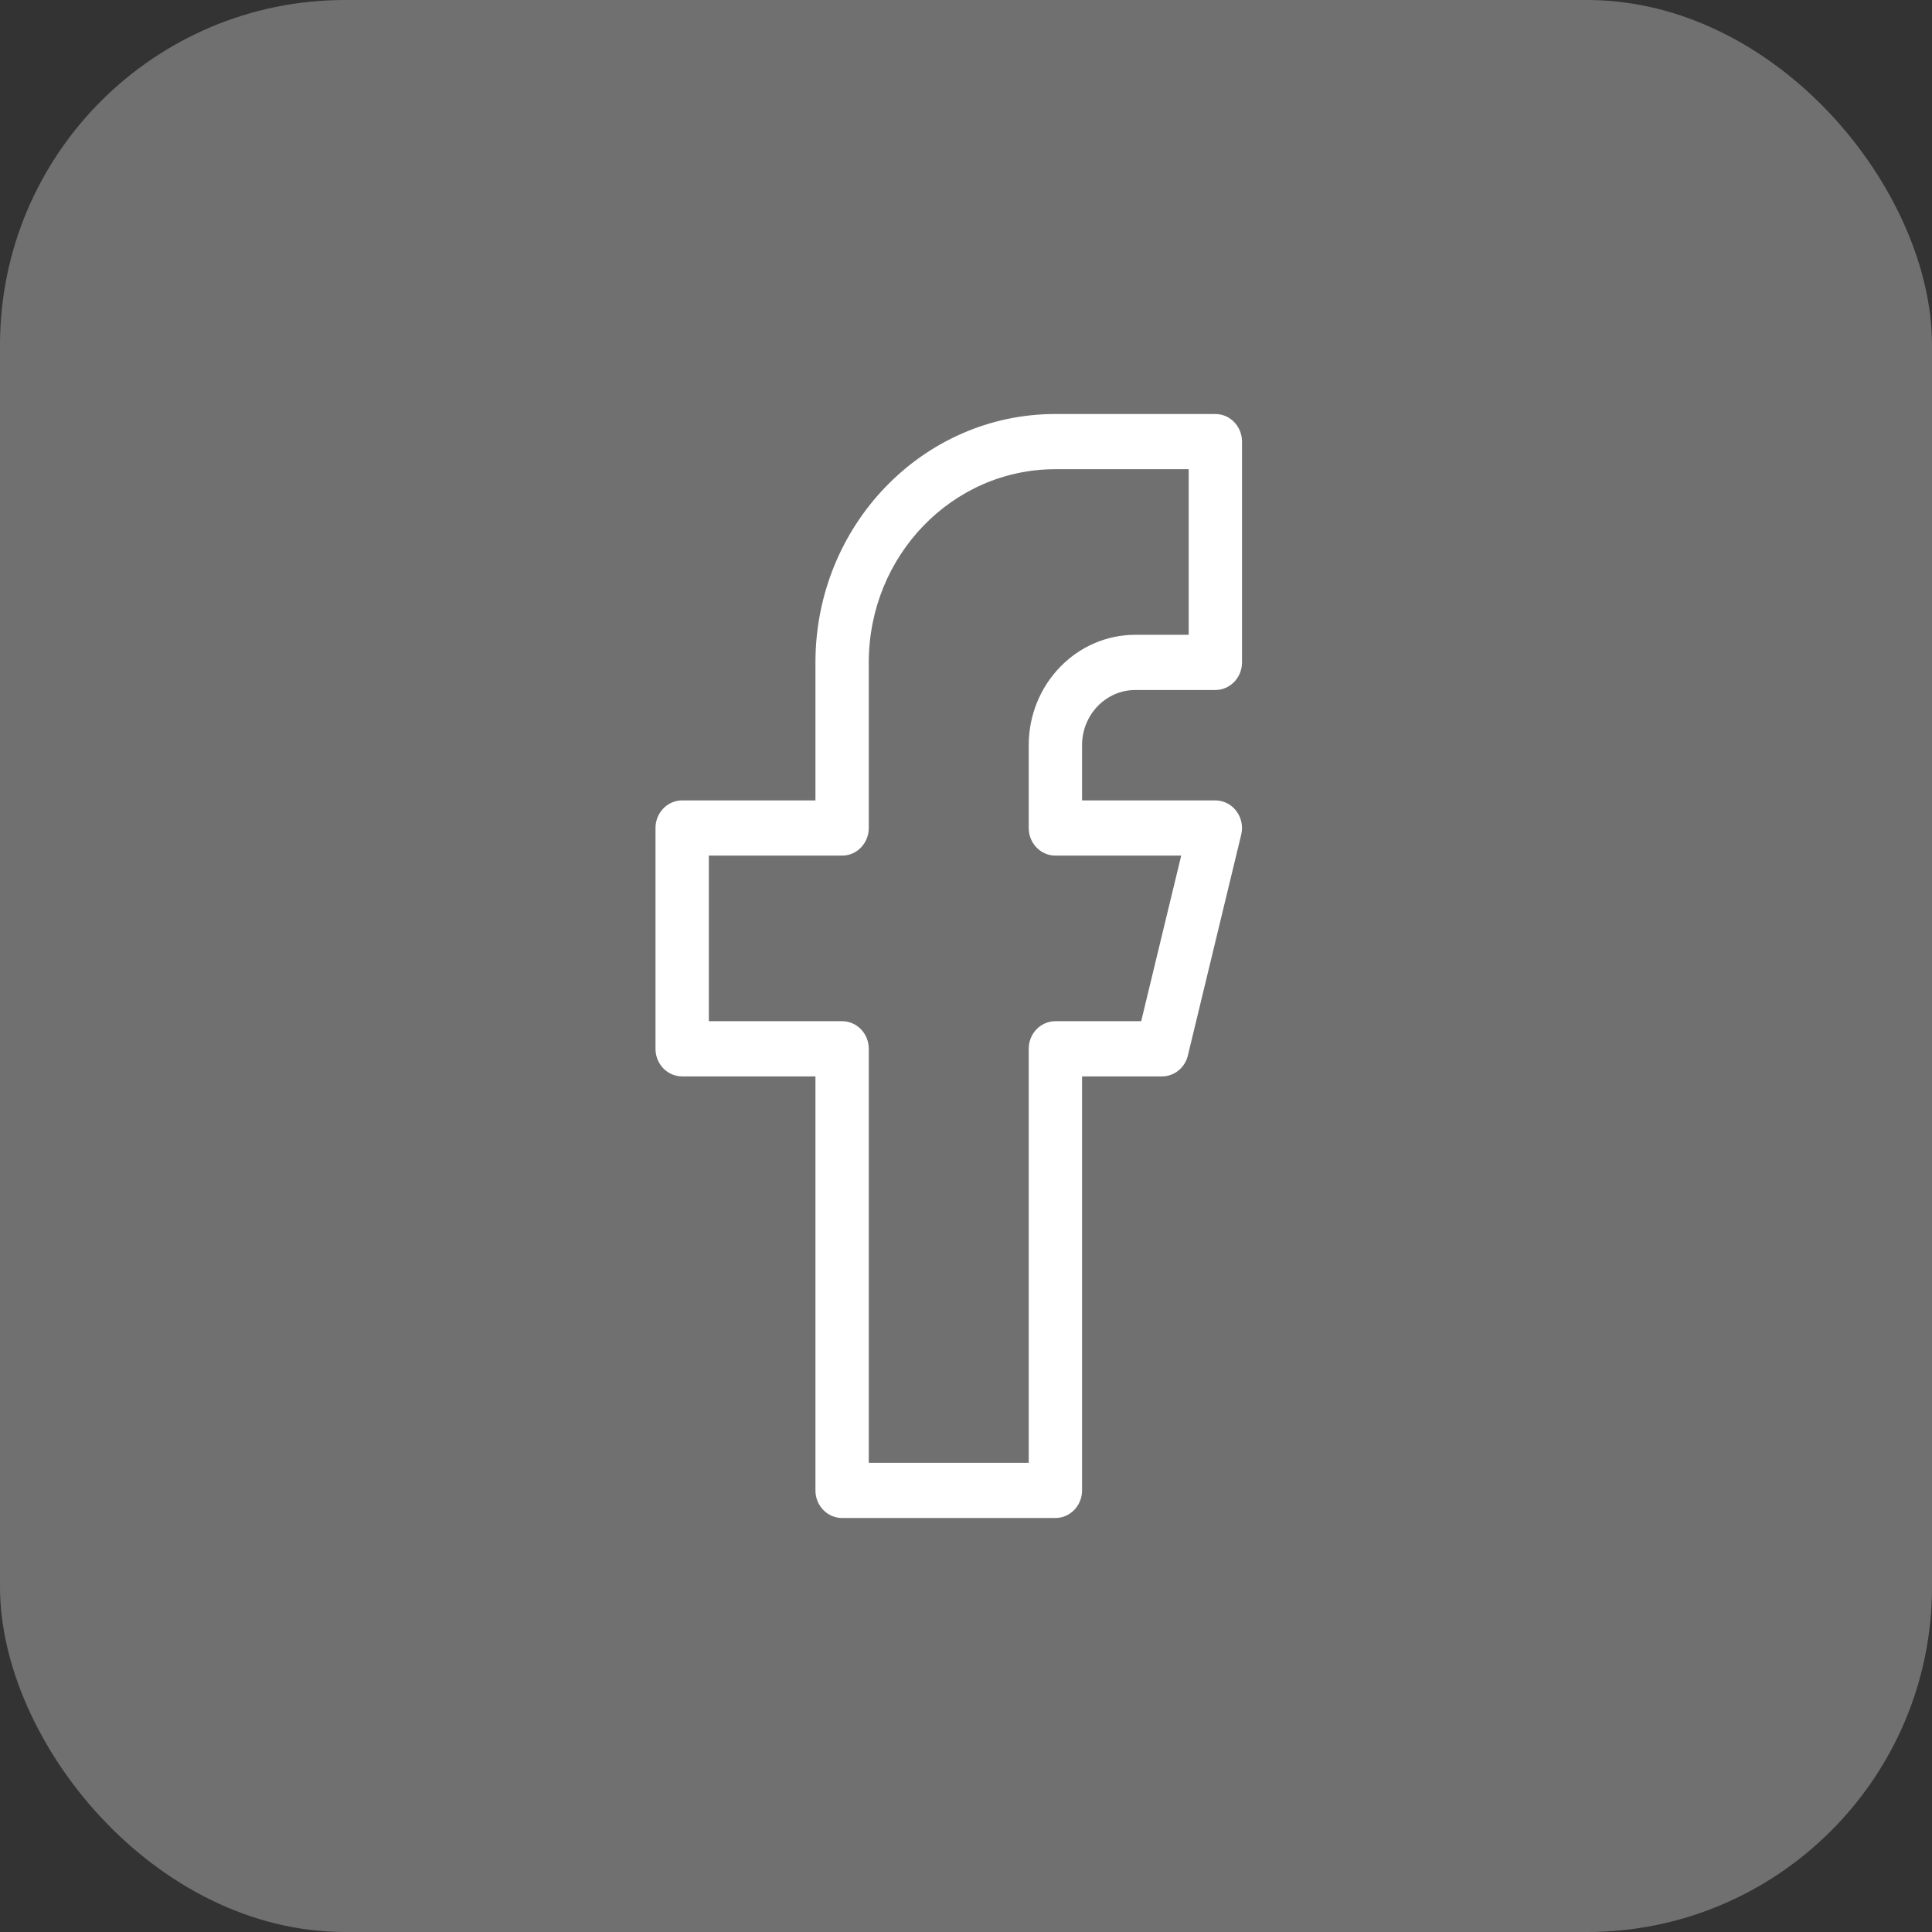 <?xml version="1.0" encoding="UTF-8"?>
<svg xmlns="http://www.w3.org/2000/svg" width="56" height="56" viewBox="0 0 56 56" fill="none">
  <rect x="0" y="0" width="56" height="56" fill="#333333" stroke="none"/>
  <rect width="56" height="56" rx="10" fill="white" fill-opacity="0.3"></rect>
  <path fill-rule="evenodd" clip-rule="evenodd" d="M23.636 19.2C23.636 15.224 26.75 12 30.591 12H35.227C35.654 12 36 12.358 36 12.8V19.2C36 19.642 35.654 20 35.227 20H32.909C32.056 20 31.364 20.716 31.364 21.6V23.2H35.227C35.465 23.2 35.69 23.314 35.836 23.508C35.983 23.702 36.035 23.955 35.977 24.194L34.431 30.594C34.346 30.95 34.036 31.2 33.682 31.2H31.364V43.2C31.364 43.642 31.018 44 30.591 44H24.409C23.982 44 23.636 43.642 23.636 43.2V31.2H19.773C19.346 31.2 19 30.842 19 30.4V24C19 23.558 19.346 23.2 19.773 23.2H23.636V19.2ZM30.591 13.6C27.604 13.6 25.182 16.107 25.182 19.2V24C25.182 24.442 24.836 24.8 24.409 24.8H20.546V29.6H24.409C24.836 29.6 25.182 29.958 25.182 30.4V42.4H29.818V30.4C29.818 29.958 30.164 29.6 30.591 29.6H33.078L34.238 24.8H30.591C30.164 24.8 29.818 24.442 29.818 24V21.6C29.818 19.833 31.202 18.4 32.909 18.4H34.455V13.6H30.591Z" fill="white"></path>
</svg>
